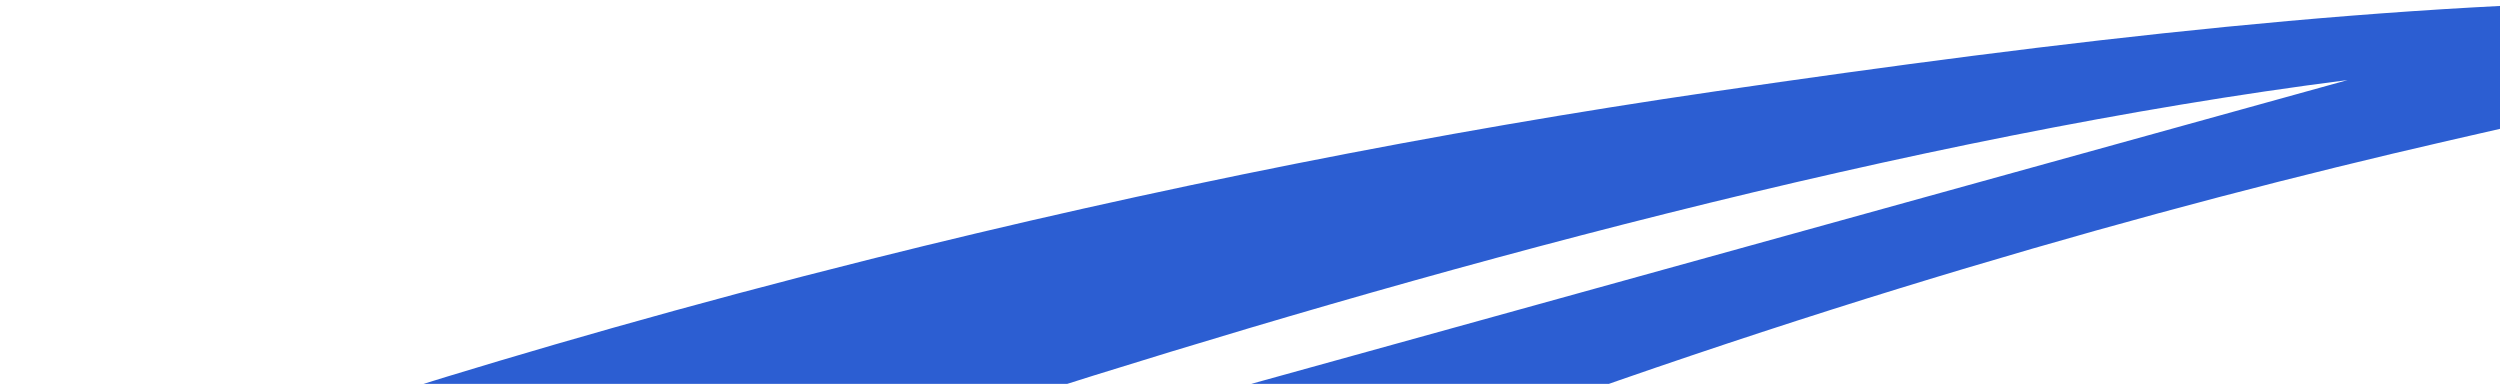 <svg width="1016" height="156" viewBox="0 0 1016 156" fill="none" xmlns="http://www.w3.org/2000/svg">
<path fill-rule="evenodd" clip-rule="evenodd" d="M17.273 449.711C7.736 449.711 -0.778 441.156 1.043 430.465L38.684 209.576C39.678 203.74 43.724 198.893 49.291 196.875C92.935 181.051 203.469 142.959 354.034 105.258C468.952 76.484 584.366 53.561 697.074 37.125C837.768 16.611 974.23 0.098 1103.4 0.098C1103.89 0.098 1104.4 0.098 1104.91 0.096H1104.93C1124.88 0.096 1127.6 28.953 1108 32.706C1068.01 40.359 1032.18 48.644 994.394 57.31C762.157 110.585 410.948 221.11 25.59 447.405C22.884 448.995 20.036 449.711 17.273 449.711ZM954.07 32.537C599.153 77.639 140.306 258.039 140.306 258.039L954.07 32.537Z" fill="#2C5ED2"/>
</svg>
